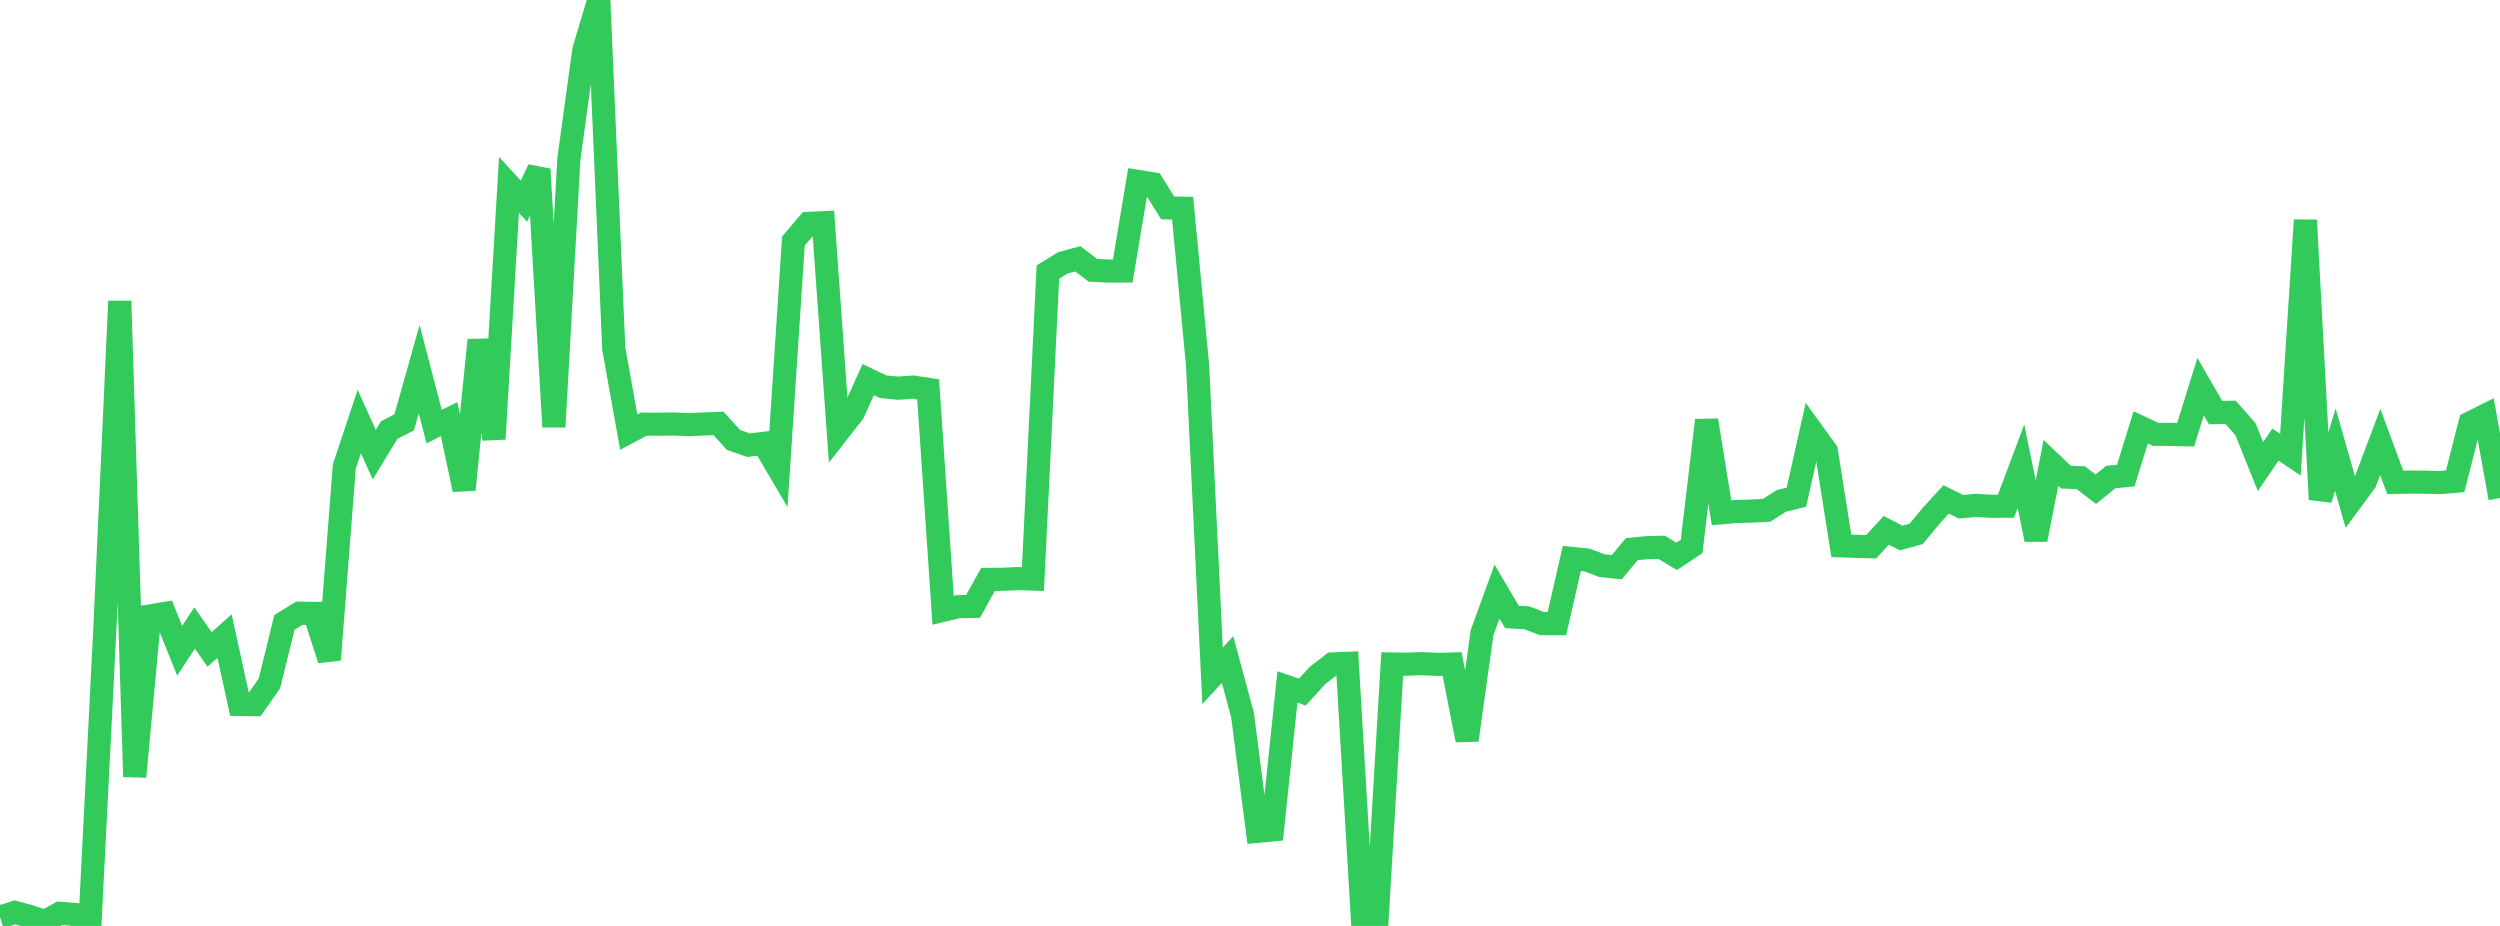 <?xml version="1.0" standalone="no"?>
<!DOCTYPE svg PUBLIC "-//W3C//DTD SVG 1.1//EN" "http://www.w3.org/Graphics/SVG/1.1/DTD/svg11.dtd">

<svg width="135" height="50" viewBox="0 0 135 50" preserveAspectRatio="none" 
  xmlns="http://www.w3.org/2000/svg"
  xmlns:xlink="http://www.w3.org/1999/xlink">


<polyline points="0.0, 49.525 0.808, 49.269 1.617, 49.493 2.425, 49.76 3.234, 49.315 4.042, 49.381 4.85, 50.0 5.659, 34.034 6.467, 16.26 7.275, 41.942 8.084, 33.262 8.892, 33.129 9.701, 35.142 10.509, 33.91 11.317, 35.069 12.126, 34.35 12.934, 38.039 13.743, 38.051 14.551, 36.897 15.359, 33.608 16.168, 33.113 16.976, 33.122 17.784, 35.624 18.593, 25.19 19.401, 22.762 20.21, 24.552 21.018, 23.223 21.826, 22.809 22.635, 19.937 23.443, 23.037 24.251, 22.634 25.06, 26.441 25.868, 18.366 26.677, 23.706 27.485, 9.983 28.293, 10.867 29.102, 9.138 29.91, 23.051 30.719, 8.584 31.527, 2.709 32.335, 0.0 33.144, 18.832 33.952, 23.336 34.76, 22.903 35.569, 22.907 36.377, 22.897 37.186, 22.932 37.994, 22.895 38.802, 22.865 39.611, 23.758 40.419, 24.038 41.228, 23.944 42.036, 25.317 42.844, 13.018 43.653, 12.063 44.461, 12.025 45.269, 23.318 46.078, 22.282 46.886, 20.498 47.695, 20.885 48.503, 20.962 49.311, 20.902 50.12, 21.027 50.928, 32.957 51.737, 32.763 52.545, 32.745 53.353, 31.288 54.162, 31.282 54.97, 31.245 55.778, 31.27 56.587, 14.69 57.395, 14.192 58.204, 13.977 59.012, 14.595 59.82, 14.635 60.629, 14.634 61.437, 9.797 62.246, 9.928 63.054, 11.226 63.862, 11.244 64.671, 19.747 65.479, 36.496 66.287, 35.614 67.096, 38.606 67.904, 44.891 68.713, 44.814 69.521, 37.094 70.329, 37.373 71.138, 36.483 71.946, 35.854 72.754, 35.819 73.563, 49.467 74.371, 49.489 75.18, 35.855 75.988, 35.865 76.796, 35.836 77.605, 35.877 78.413, 35.856 79.222, 39.968 80.03, 34.167 80.838, 31.947 81.647, 33.316 82.455, 33.361 83.263, 33.675 84.072, 33.675 84.88, 30.156 85.689, 30.238 86.497, 30.542 87.305, 30.628 88.114, 29.656 88.922, 29.574 89.731, 29.555 90.539, 30.045 91.347, 29.509 92.156, 22.695 92.964, 27.688 93.772, 27.62 94.581, 27.599 95.389, 27.56 96.198, 27.046 97.006, 26.852 97.814, 23.244 98.623, 24.361 99.431, 29.475 100.24, 29.5 101.048, 29.523 101.856, 28.637 102.665, 29.054 103.473, 28.832 104.281, 27.855 105.09, 26.969 105.898, 27.364 106.707, 27.29 107.515, 27.337 108.323, 27.333 109.132, 25.173 109.94, 29.136 110.749, 24.994 111.557, 25.764 112.365, 25.798 113.174, 26.418 113.982, 25.76 114.79, 25.683 115.599, 23.077 116.407, 23.455 117.216, 23.457 118.024, 23.477 118.832, 20.878 119.641, 22.281 120.449, 22.264 121.257, 23.178 122.066, 25.196 122.874, 24.009 123.683, 24.554 124.491, 11.888 125.299, 26.968 126.108, 24.278 126.916, 27.109 127.725, 26.012 128.533, 23.865 129.341, 26.048 130.15, 26.033 130.958, 26.038 131.766, 26.06 132.575, 25.992 133.383, 22.842 134.192, 22.438 135.0, 26.893" fill="none" stroke="#32ca5b" stroke-width="1.25"/>

</svg>